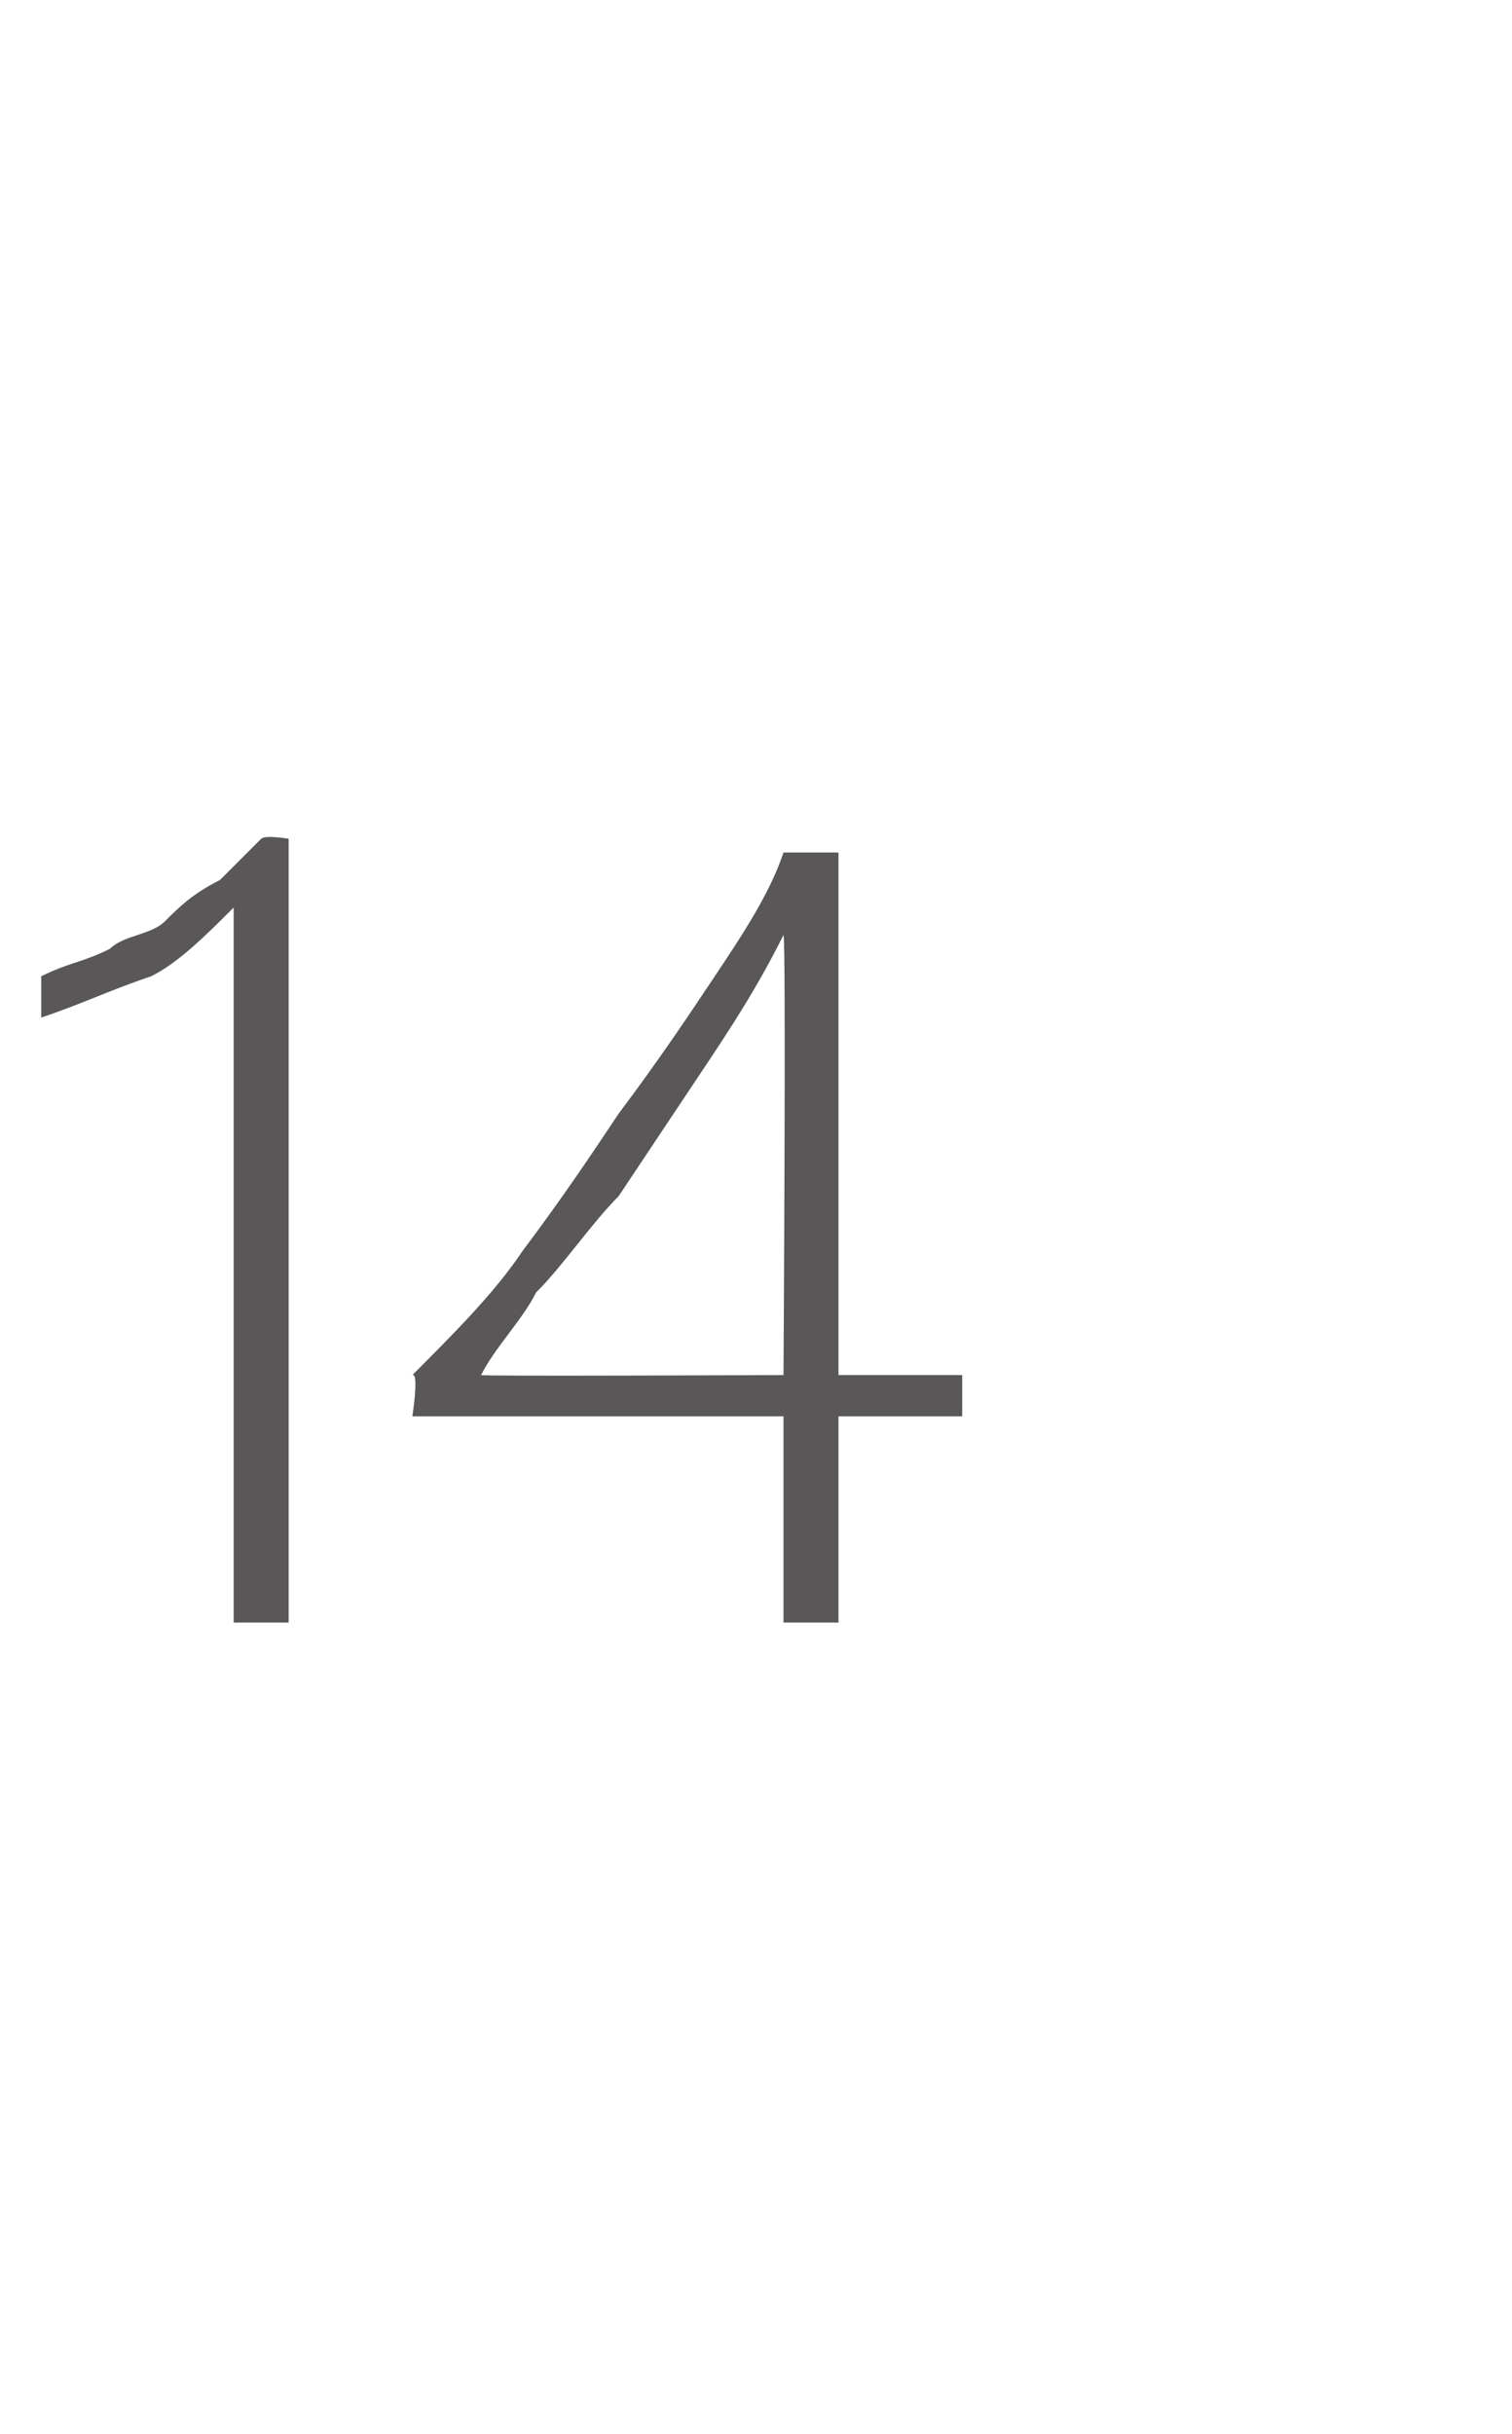 <?xml version="1.0" standalone="no"?>
<!DOCTYPE svg PUBLIC "-//W3C//DTD SVG 1.1//EN" "http://www.w3.org/Graphics/SVG/1.1/DTD/svg11.dtd">
<svg xmlns="http://www.w3.org/2000/svg" version="1.1" width="11px" height="17.7px" viewBox="0 -5 11 17.7" style="top:-5px">
  <desc>14</desc>
  <defs/>
  <g id="Polygon13714">
    <path d="M 2.1 1.1 L 2.1 6.8 L 1.7 6.8 C 1.7 6.8 1.7 1.64 1.7 1.6 C 1.5 1.8 1.3 2 1.1 2.1 C 0.8 2.2 0.6 2.3 0.3 2.4 C 0.3 2.4 0.3 2.1 0.3 2.1 C 0.5 2 0.6 2 0.8 1.9 C 0.9 1.8 1.1 1.8 1.2 1.7 C 1.3 1.6 1.4 1.5 1.6 1.4 C 1.7 1.3 1.8 1.2 1.9 1.1 C 1.93 1.07 2.1 1.1 2.1 1.1 Z M 6.1 1.2 L 6.1 5 L 7 5 L 7 5.3 L 6.1 5.3 L 6.1 6.8 L 5.7 6.8 L 5.7 5.3 L 3 5.3 C 3 5.3 3.05 4.98 3 5 C 3.3 4.7 3.6 4.4 3.8 4.1 C 4.1 3.7 4.3 3.4 4.5 3.1 C 4.8 2.7 5 2.4 5.2 2.1 C 5.4 1.8 5.6 1.5 5.7 1.2 C 5.7 1.2 6.1 1.2 6.1 1.2 Z M 3.5 5 C 3.46 5.01 5.7 5 5.7 5 C 5.7 5 5.72 1.84 5.7 1.8 C 5.5 2.2 5.3 2.5 5.1 2.8 C 4.9 3.1 4.7 3.4 4.5 3.7 C 4.3 3.9 4.1 4.2 3.9 4.4 C 3.8 4.6 3.6 4.8 3.5 5 Z " stroke="none" fill="#595757"/>
  </g>
</svg>